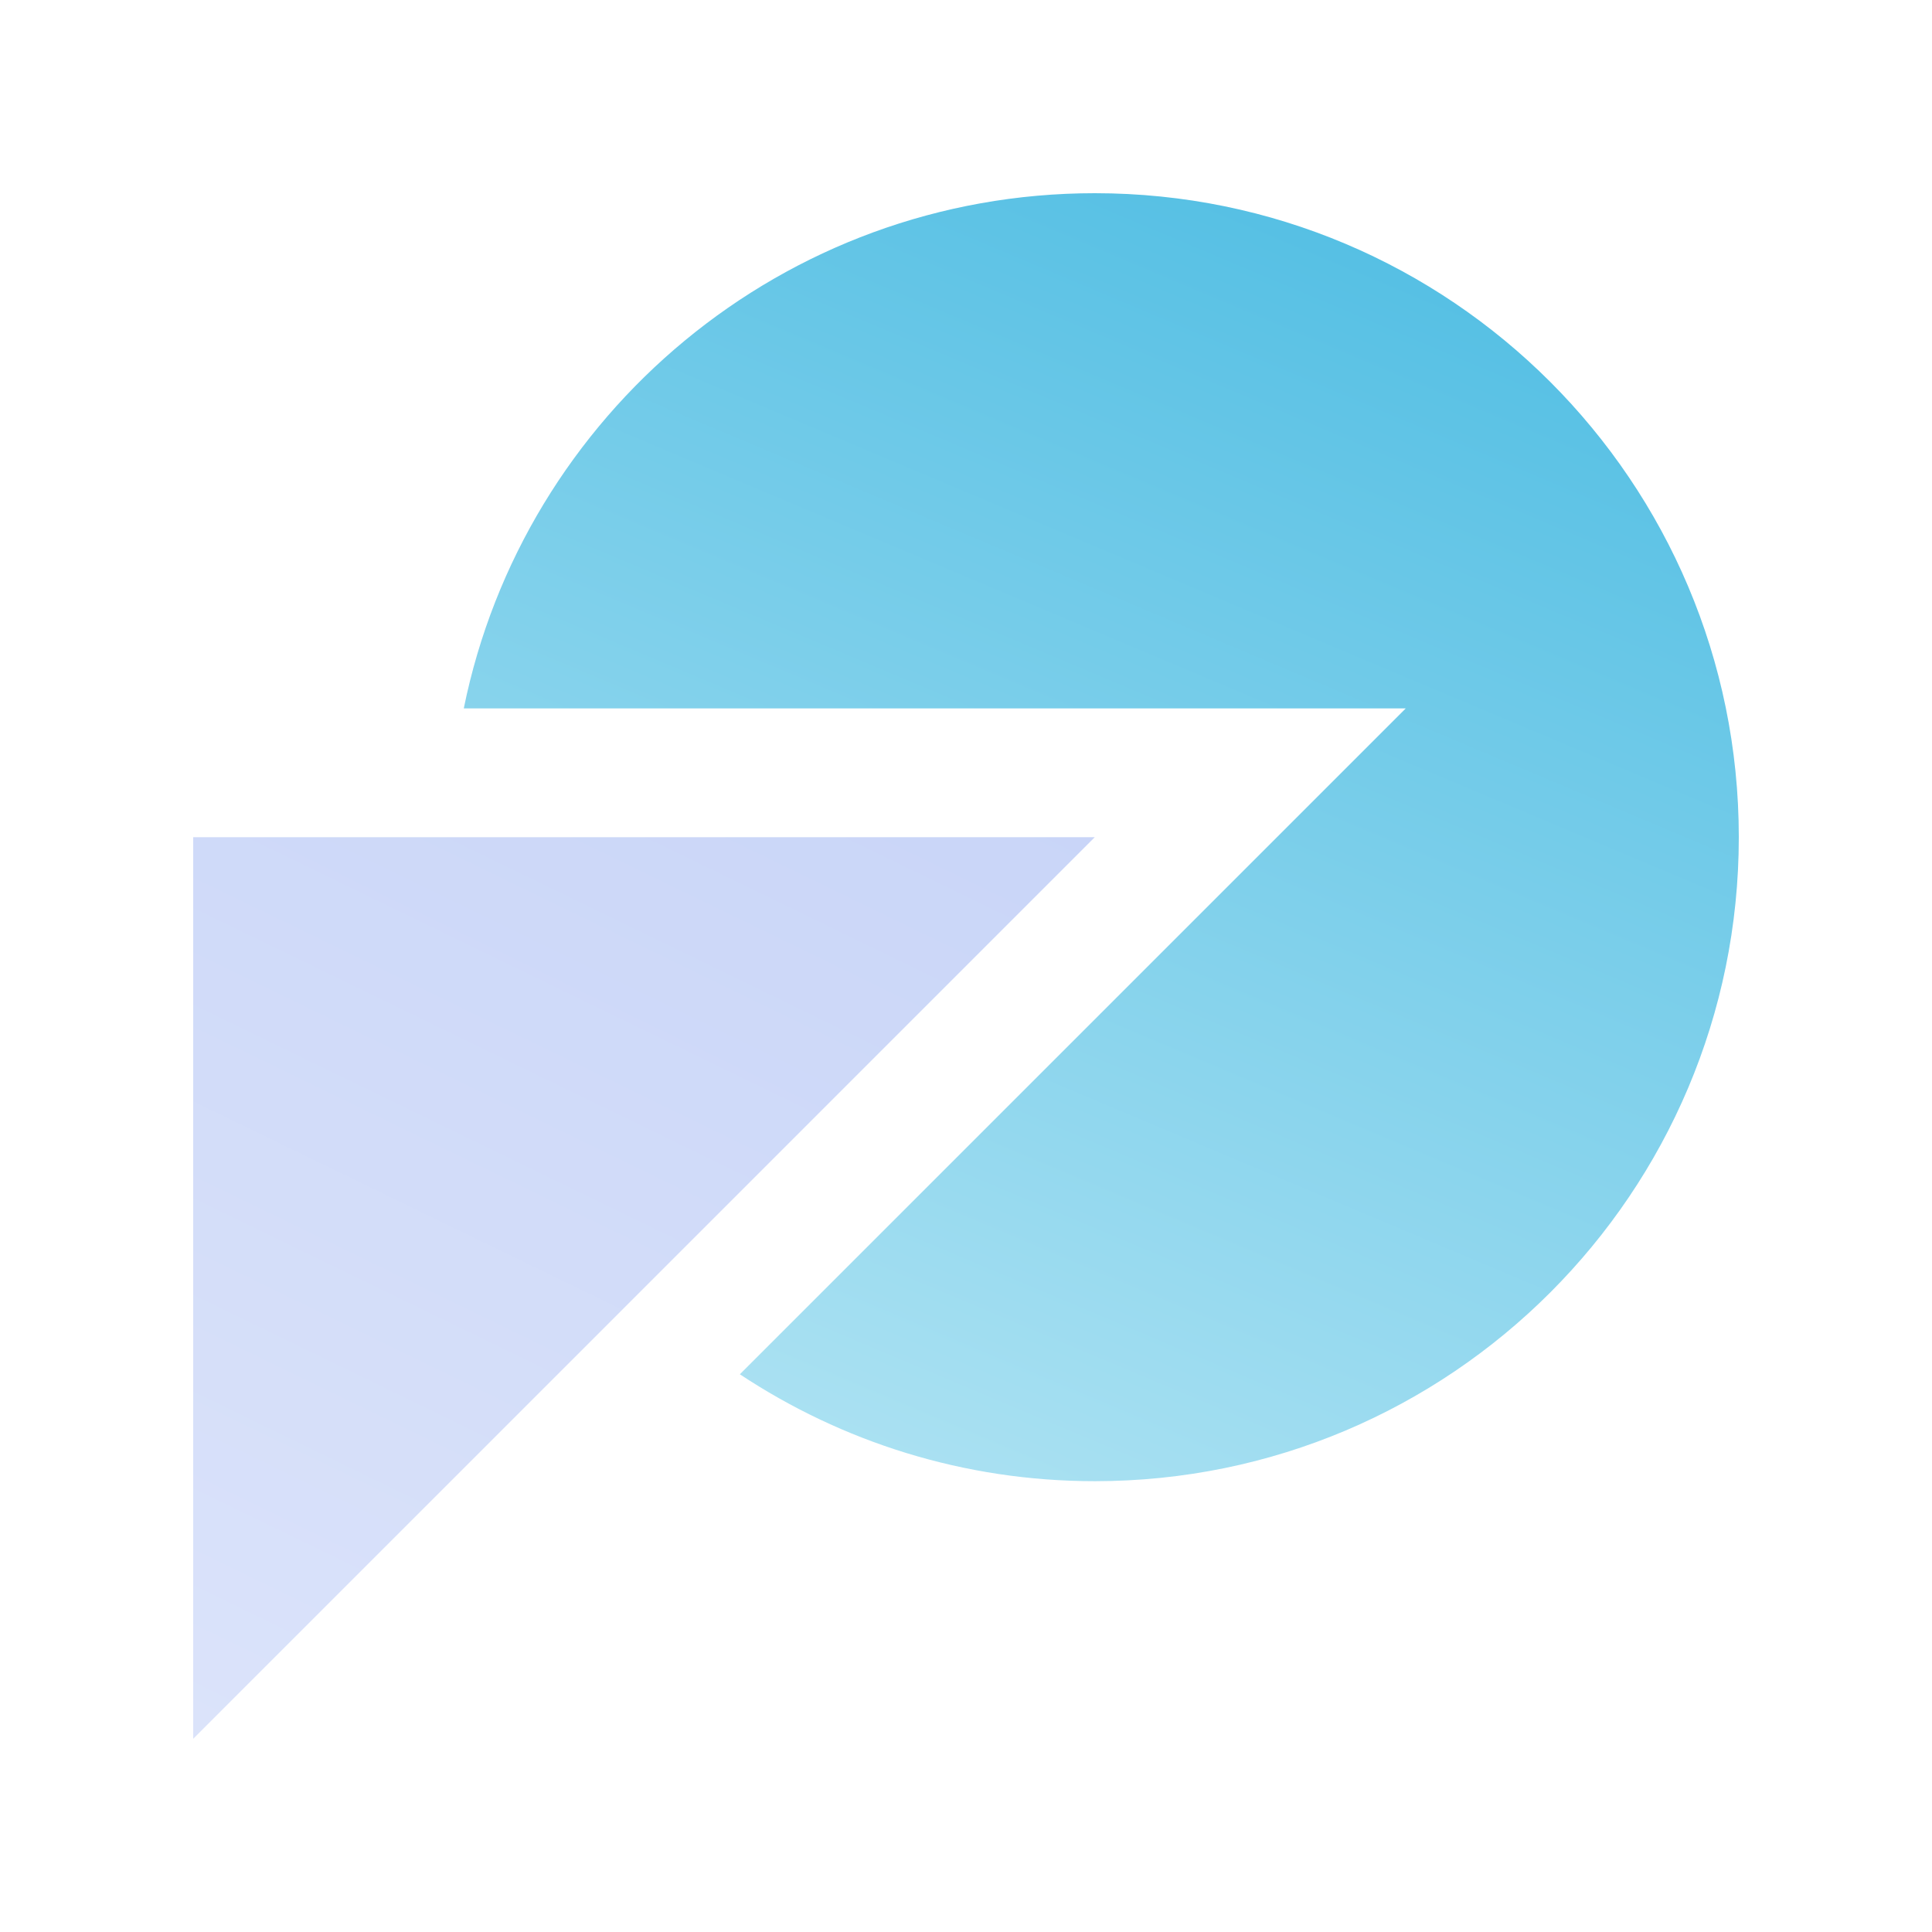 <svg fill="none" height="56" viewBox="0 0 56 56" width="56" xmlns="http://www.w3.org/2000/svg" xmlns:xlink="http://www.w3.org/1999/xlink"><linearGradient id="a" gradientUnits="userSpaceOnUse" x1="54.14" x2="28.066" y1="-9.956" y2="51.968"><stop offset="0" stop-color="#26addc"/><stop offset="1" stop-color="#bce8f5"/></linearGradient><linearGradient id="b" gradientUnits="userSpaceOnUse" x1="31.734" x2="1.984" y1="6.766" y2="68.017"><stop offset="0" stop-color="#c1cff7"/><stop offset="1" stop-color="#e4eafb"/></linearGradient><path d="m31.734 5.6c-9.031 0-16.563 6.413-18.291 14.933h27.304l-19.302 19.301c2.95 1.954 6.484 3.099 10.289 3.099 10.309 0 18.666-8.358 18.666-18.667s-8.358-18.666-18.666-18.666z" fill="url(#a)"/><path d="m5.6 50.4v-26.134h26.133z" fill="url(#b)"/></svg>